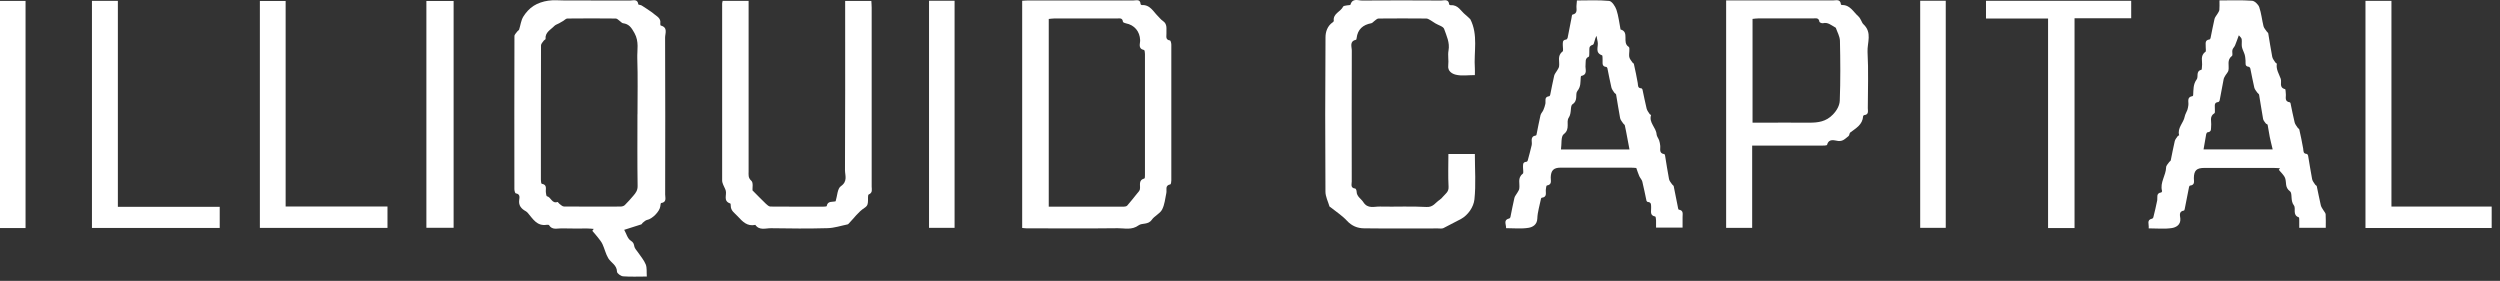 <svg width="178" height="20" viewBox="0 0 178 20" fill="none" xmlns="http://www.w3.org/2000/svg">
<rect x="0" y="0" width="178" height="20" fill="#333333" stroke="none"/>
<path d="M44.442 16.36C44.6 16.644 44.685 16.993 44.905 17.131C45.109 17.261 45.128 17.365 45.167 17.557C45.194 17.698 45.329 17.821 45.417 17.956C45.61 18.243 45.849 18.512 45.976 18.826C46.072 19.064 46.03 19.36 46.053 19.689C45.448 19.689 44.905 19.716 44.365 19.674C44.203 19.663 43.93 19.463 43.93 19.344C43.922 18.872 43.51 18.711 43.313 18.393C43.125 18.086 43.051 17.714 42.897 17.384C42.82 17.215 42.693 17.066 42.578 16.916C42.45 16.751 42.308 16.594 42.173 16.436L42.273 16.298C42.119 16.287 41.965 16.268 41.811 16.268C41.206 16.268 40.601 16.279 39.996 16.26C39.684 16.249 39.318 16.402 39.09 16.03C39.071 15.999 38.979 15.999 38.921 16.007C38.231 16.114 37.946 15.589 37.588 15.171C37.545 15.121 37.495 15.071 37.437 15.04C37.117 14.864 36.913 14.637 36.967 14.235C36.994 14.047 37.041 13.813 36.721 13.767C36.674 13.759 36.624 13.571 36.624 13.468C36.62 9.835 36.617 6.202 36.628 2.57C36.628 2.455 36.767 2.336 36.844 2.225C36.875 2.182 36.944 2.156 36.96 2.11C37.06 1.803 37.094 1.457 37.256 1.189C37.441 0.89 37.699 0.602 37.996 0.414C38.297 0.222 38.67 0.103 39.025 0.05C39.414 -0.012 39.819 0.034 40.219 0.034C41.768 0.034 43.317 0.031 44.866 0.038C45.082 0.038 45.398 -0.096 45.448 0.311C45.452 0.345 45.61 0.345 45.679 0.387C45.922 0.537 46.157 0.698 46.392 0.859C46.458 0.901 46.515 0.955 46.577 1.005C46.793 1.177 47.063 1.308 47.013 1.657C47.005 1.711 47.02 1.81 47.047 1.818C47.575 1.956 47.352 2.382 47.355 2.681C47.371 6.402 47.367 10.123 47.359 13.844C47.359 14.078 47.49 14.4 47.07 14.457C47.039 14.461 47.024 14.611 47.013 14.695C46.966 15.063 46.434 15.593 46.076 15.658C45.964 15.677 45.868 15.784 45.768 15.857C45.725 15.888 45.702 15.961 45.66 15.976C45.309 16.095 44.955 16.203 44.442 16.364V16.36ZM45.39 8.143C45.39 6.812 45.421 5.477 45.375 4.146C45.356 3.56 45.517 2.973 45.175 2.355C44.951 1.956 44.789 1.711 44.354 1.653C44.284 1.645 44.223 1.565 44.157 1.519C44.053 1.45 43.949 1.319 43.845 1.319C42.697 1.304 41.545 1.308 40.393 1.319C40.296 1.319 40.2 1.431 40.104 1.488C40.004 1.546 39.903 1.607 39.803 1.661C39.691 1.722 39.553 1.761 39.468 1.849C39.21 2.121 38.797 2.298 38.844 2.777C38.844 2.808 38.755 2.842 38.724 2.884C38.647 2.996 38.52 3.115 38.52 3.23C38.508 6.421 38.512 9.616 38.512 12.808C38.512 12.904 38.535 13.08 38.57 13.084C38.99 13.149 38.832 13.468 38.867 13.702C38.882 13.797 38.898 13.962 38.936 13.97C39.237 14.028 39.291 14.522 39.695 14.38C39.722 14.373 39.78 14.476 39.834 14.515C39.934 14.588 40.046 14.703 40.154 14.703C41.495 14.714 42.84 14.714 44.18 14.707C44.284 14.707 44.415 14.672 44.485 14.603C44.701 14.392 44.901 14.162 45.097 13.932C45.271 13.732 45.406 13.548 45.398 13.234C45.371 11.534 45.386 9.835 45.386 8.136L45.39 8.143Z" fill="white"/>
<path d="M72.779 16.233V0.054C72.948 0.046 73.091 0.031 73.233 0.031C75.726 0.031 78.219 0.031 80.712 0.031C80.909 0.031 81.186 -0.077 81.209 0.288C81.209 0.314 81.271 0.364 81.302 0.36C81.884 0.33 82.103 0.809 82.431 1.135C82.55 1.254 82.658 1.396 82.793 1.488C83.14 1.718 83.032 2.06 83.051 2.374C83.063 2.574 82.955 2.831 83.305 2.881C83.352 2.888 83.398 3.076 83.398 3.184C83.402 6.406 83.402 9.628 83.398 12.85C83.398 12.946 83.371 13.118 83.332 13.126C82.924 13.203 83.094 13.514 83.043 13.744C82.959 14.143 82.924 14.572 82.739 14.925C82.589 15.213 82.2 15.37 82.007 15.65C81.753 16.018 81.309 15.865 81.078 16.038C80.581 16.402 80.076 16.245 79.583 16.249C77.414 16.275 75.249 16.26 73.079 16.256C72.994 16.256 72.906 16.241 72.771 16.229L72.779 16.233ZM74.663 14.714C76.481 14.714 78.25 14.714 80.022 14.714C80.103 14.714 80.211 14.691 80.258 14.637C80.493 14.369 80.716 14.085 80.94 13.805C81.02 13.705 81.132 13.602 81.159 13.487C81.217 13.203 81.02 12.831 81.487 12.704C81.518 12.697 81.521 12.543 81.521 12.455C81.521 9.582 81.521 6.713 81.521 3.84C81.521 3.744 81.498 3.571 81.46 3.563C80.997 3.464 81.19 3.103 81.178 2.854C81.155 2.24 80.774 1.776 80.161 1.661C80.084 1.645 79.957 1.596 79.953 1.55C79.922 1.246 79.695 1.316 79.522 1.316C78.03 1.312 76.539 1.316 75.052 1.316C74.925 1.316 74.802 1.339 74.671 1.35V14.71L74.663 14.714Z" fill="white"/>
<path d="M112.274 0.034C113.044 0.034 113.815 -0.008 114.57 0.065C114.767 0.084 115.005 0.445 115.09 0.694C115.24 1.143 115.291 1.63 115.383 2.098C116.046 2.275 115.464 3.03 115.961 3.333C116.077 3.402 115.961 3.809 116.003 4.051C116.027 4.189 116.138 4.311 116.219 4.434C116.246 4.48 116.319 4.507 116.331 4.549C116.431 5.002 116.531 5.458 116.608 5.915C116.635 6.087 116.593 6.275 116.855 6.287C116.886 6.287 116.936 6.337 116.944 6.371C117.044 6.824 117.129 7.284 117.24 7.733C117.275 7.871 117.375 7.994 117.456 8.12C117.475 8.155 117.56 8.178 117.556 8.189C117.379 8.734 117.918 9.075 117.949 9.566C117.961 9.712 118.08 9.847 118.13 9.992C118.173 10.111 118.192 10.238 118.207 10.364C118.238 10.598 118.092 10.913 118.496 10.974C118.523 10.974 118.55 11.043 118.554 11.082C118.647 11.638 118.728 12.202 118.835 12.754C118.862 12.892 118.978 13.011 119.059 13.134C119.09 13.18 119.159 13.211 119.167 13.253C119.267 13.721 119.356 14.193 119.448 14.661C119.467 14.753 119.487 14.921 119.525 14.925C119.895 14.979 119.791 15.251 119.799 15.466C119.806 15.7 119.799 15.93 119.799 16.203H117.911C117.911 16.03 117.918 15.861 117.911 15.696C117.907 15.597 117.888 15.424 117.853 15.416C117.444 15.343 117.576 15.036 117.56 14.799C117.549 14.614 117.61 14.4 117.317 14.377C117.287 14.377 117.236 14.327 117.229 14.292C117.129 13.836 117.044 13.376 116.932 12.927C116.897 12.789 116.774 12.674 116.716 12.539C116.639 12.367 116.585 12.183 116.504 11.96C116.4 11.952 116.258 11.937 116.115 11.937C114.447 11.937 112.782 11.937 111.114 11.937C110.617 11.937 110.428 12.136 110.412 12.627C110.405 12.85 110.528 13.149 110.135 13.207C110.097 13.211 110.077 13.383 110.066 13.475C110.031 13.709 110.189 14.035 109.765 14.081C109.746 14.081 109.727 14.123 109.719 14.15C109.626 14.622 109.472 15.09 109.457 15.562C109.441 16.011 109.11 16.172 108.844 16.218C108.332 16.306 107.792 16.245 107.234 16.245C107.241 15.957 107.018 15.654 107.469 15.55C107.499 15.543 107.534 15.493 107.542 15.454C107.638 14.998 107.719 14.538 107.827 14.085C107.858 13.959 107.966 13.847 108.031 13.728C108.081 13.636 108.151 13.548 108.17 13.448C108.235 13.088 108.02 12.674 108.42 12.37C108.494 12.317 108.436 12.091 108.44 11.945C108.447 11.764 108.382 11.542 108.679 11.519C108.713 11.519 108.763 11.473 108.771 11.438C108.871 11.07 108.971 10.702 109.056 10.334C109.114 10.081 108.902 9.716 109.364 9.643C109.38 9.643 109.399 9.597 109.403 9.57C109.495 9.114 109.58 8.654 109.684 8.201C109.715 8.071 109.831 7.967 109.885 7.84C109.946 7.695 110 7.545 110.031 7.392C110.07 7.181 109.931 6.897 110.301 6.851C110.332 6.851 110.366 6.793 110.374 6.755C110.47 6.298 110.551 5.838 110.659 5.385C110.69 5.259 110.794 5.148 110.863 5.025C110.913 4.933 110.983 4.845 111.002 4.749C111.068 4.388 110.848 3.974 111.252 3.671C111.326 3.617 111.268 3.391 111.272 3.245C111.279 3.065 111.214 2.846 111.511 2.815C111.549 2.815 111.603 2.742 111.615 2.696C111.711 2.225 111.8 1.753 111.892 1.281C111.908 1.197 111.919 1.051 111.954 1.043C112.374 0.955 112.216 0.629 112.247 0.383C112.258 0.284 112.262 0.184 112.277 0.027L112.274 0.034ZM116.019 10.64C115.953 10.303 115.903 10.031 115.853 9.758C115.799 9.474 115.749 9.194 115.684 8.914C115.672 8.868 115.603 8.842 115.576 8.795C115.495 8.669 115.379 8.546 115.352 8.408C115.244 7.852 115.167 7.292 115.067 6.732C115.059 6.678 114.967 6.644 114.932 6.59C114.859 6.475 114.763 6.36 114.732 6.229C114.624 5.777 114.543 5.316 114.447 4.86C114.439 4.825 114.401 4.772 114.37 4.768C114.027 4.733 114.119 4.476 114.104 4.269C114.096 4.154 114.112 3.955 114.065 3.939C113.526 3.747 113.83 3.303 113.753 2.976C113.718 2.838 113.703 2.693 113.676 2.551C113.522 2.789 113.518 3.157 113.41 3.187C113.079 3.287 113.179 3.506 113.16 3.705C113.148 3.82 113.171 4.012 113.117 4.039C112.825 4.169 112.921 4.415 112.89 4.634C112.852 4.91 113.075 5.305 112.582 5.408C112.563 5.412 112.551 5.485 112.547 5.527C112.52 5.853 112.566 6.156 112.312 6.475C112.127 6.705 112.389 7.142 111.961 7.426C111.776 7.549 111.923 8.044 111.692 8.381C111.484 8.684 111.823 9.191 111.341 9.551C111.125 9.712 111.202 10.249 111.141 10.64H116.027H116.019Z" fill="white"/>
<path d="M152.986 16.256C153.025 15.961 152.813 15.654 153.237 15.566C153.271 15.558 153.31 15.512 153.317 15.474C153.414 15.075 153.514 14.68 153.591 14.277C153.633 14.054 153.495 13.755 153.88 13.701C153.903 13.701 153.946 13.625 153.938 13.598C153.772 12.996 154.215 12.493 154.227 11.918C154.227 11.787 154.366 11.661 154.45 11.534C154.481 11.488 154.55 11.461 154.558 11.415C154.654 10.959 154.735 10.498 154.843 10.046C154.874 9.919 154.978 9.808 155.055 9.693C155.078 9.662 155.159 9.639 155.155 9.628C155.009 9.102 155.471 8.753 155.552 8.297C155.583 8.132 155.687 7.982 155.741 7.825C155.776 7.721 155.795 7.606 155.81 7.495C155.849 7.25 155.672 6.908 156.111 6.843C156.13 6.843 156.153 6.797 156.153 6.77C156.18 6.383 156.142 6.007 156.408 5.646C156.543 5.466 156.323 5.063 156.743 4.967C156.774 4.96 156.77 4.806 156.781 4.722C156.832 4.373 156.627 3.97 157.028 3.69C157.086 3.648 157.04 3.467 157.047 3.348C157.063 3.134 156.947 2.854 157.317 2.808C157.344 2.808 157.383 2.746 157.39 2.712C157.487 2.255 157.567 1.795 157.675 1.342C157.706 1.216 157.814 1.105 157.883 0.986C157.934 0.894 158.007 0.801 158.018 0.706C158.038 0.502 158.026 0.299 158.026 0.03C158.824 0.03 159.587 -0 160.346 0.053C160.531 0.065 160.789 0.314 160.858 0.51C161.008 0.943 161.051 1.419 161.162 1.868C161.197 2.002 161.313 2.121 161.394 2.244C161.424 2.29 161.486 2.324 161.498 2.37C161.594 2.927 161.675 3.487 161.783 4.043C161.81 4.181 161.914 4.307 161.995 4.434C162.022 4.48 162.114 4.515 162.11 4.545C162.045 4.944 162.264 5.259 162.388 5.608C162.476 5.861 162.241 6.233 162.7 6.348C162.742 6.36 162.735 6.563 162.75 6.674C162.781 6.908 162.627 7.227 163.035 7.284C163.054 7.284 163.078 7.326 163.085 7.349C163.182 7.806 163.266 8.262 163.378 8.715C163.413 8.853 163.517 8.976 163.598 9.098C163.625 9.144 163.698 9.171 163.709 9.217C163.81 9.67 163.91 10.127 163.987 10.583C164.014 10.759 163.975 10.94 164.237 10.959C164.276 10.959 164.33 11.036 164.337 11.082C164.434 11.638 164.515 12.198 164.623 12.754C164.65 12.892 164.757 13.015 164.838 13.141C164.865 13.188 164.942 13.21 164.954 13.257C165.054 13.709 165.135 14.169 165.243 14.622C165.274 14.749 165.366 14.864 165.436 14.983C165.486 15.075 165.578 15.159 165.586 15.255C165.605 15.562 165.594 15.869 165.594 16.218H163.706C163.706 16.041 163.706 15.88 163.706 15.723C163.706 15.635 163.709 15.485 163.675 15.474C163.197 15.312 163.494 14.837 163.324 14.622C163.058 14.284 163.239 13.767 163.047 13.621C162.669 13.337 162.812 12.999 162.704 12.693C162.627 12.466 162.407 12.29 162.253 12.09C162.28 12.052 162.311 12.014 162.338 11.979C162.18 11.972 162.022 11.956 161.868 11.956C160.23 11.956 158.592 11.956 156.955 11.956C156.392 11.956 156.211 12.136 156.203 12.681C156.2 12.896 156.304 13.176 155.93 13.214C155.903 13.214 155.868 13.276 155.861 13.31C155.764 13.778 155.676 14.25 155.583 14.722C155.564 14.818 155.541 14.983 155.502 14.99C155.101 15.052 155.225 15.359 155.24 15.57C155.275 16.015 154.924 16.191 154.643 16.237C154.127 16.317 153.591 16.26 152.998 16.26L152.986 16.256ZM161.814 10.637C161.733 10.299 161.663 10.023 161.606 9.747C161.548 9.459 161.513 9.171 161.455 8.884C161.448 8.845 161.355 8.83 161.324 8.788C161.251 8.684 161.151 8.581 161.132 8.466C161.028 7.894 160.947 7.319 160.847 6.743C160.839 6.69 160.754 6.647 160.719 6.594C160.642 6.479 160.538 6.367 160.507 6.241C160.4 5.788 160.319 5.328 160.222 4.871C160.211 4.825 160.153 4.76 160.114 4.756C159.81 4.726 159.899 4.499 159.883 4.323C159.868 4.181 159.864 4.035 159.825 3.901C159.771 3.713 159.664 3.536 159.625 3.348C159.59 3.164 159.637 2.965 159.606 2.781C159.59 2.689 159.483 2.612 159.405 2.512C159.294 2.811 159.22 3.03 159.132 3.241C159.082 3.352 158.974 3.444 158.947 3.559C158.912 3.698 158.989 3.928 158.916 3.981C158.535 4.269 158.731 4.664 158.666 5.009C158.643 5.136 158.523 5.243 158.454 5.362C158.404 5.451 158.342 5.543 158.323 5.642C158.223 6.141 158.138 6.64 158.041 7.138C158.034 7.188 157.98 7.261 157.941 7.265C157.614 7.296 157.71 7.541 157.698 7.725C157.691 7.84 157.725 8.028 157.668 8.063C157.286 8.293 157.471 8.653 157.433 8.96C157.409 9.152 157.494 9.39 157.174 9.421C157.14 9.421 157.094 9.497 157.082 9.547C157.016 9.9 156.959 10.257 156.893 10.637H161.806H161.814Z" fill="white"/>
<path d="M51.455 0.061H53.301V0.61C53.301 4.48 53.301 8.347 53.301 12.217C53.301 12.443 53.255 12.658 53.497 12.873C53.648 13.003 53.563 13.395 53.578 13.556C53.937 13.916 54.233 14.223 54.538 14.515C54.626 14.599 54.746 14.703 54.85 14.707C56.106 14.718 57.358 14.714 58.614 14.714C58.699 14.714 58.857 14.703 58.861 14.676C58.926 14.281 59.273 14.4 59.497 14.331C59.616 13.951 59.62 13.429 59.87 13.257C60.375 12.908 60.16 12.482 60.163 12.102C60.183 8.278 60.175 4.453 60.175 0.629V0.065H62.04C62.047 0.226 62.063 0.383 62.063 0.537C62.063 4.787 62.063 9.037 62.063 13.287C62.063 13.487 62.151 13.721 61.851 13.847C61.782 13.878 61.809 14.143 61.801 14.304C61.789 14.515 61.789 14.649 61.539 14.81C61.119 15.082 60.807 15.527 60.448 15.899C60.422 15.93 60.387 15.969 60.352 15.976C59.878 16.072 59.404 16.233 58.926 16.245C57.586 16.283 56.241 16.272 54.9 16.249C54.522 16.241 54.075 16.433 53.779 16.011C53.193 16.137 52.869 15.773 52.519 15.397C52.307 15.167 52.029 15.01 52.029 14.653C52.029 14.595 52.022 14.499 51.998 14.488C51.474 14.323 51.756 13.889 51.675 13.579C51.636 13.429 51.544 13.295 51.49 13.149C51.455 13.057 51.417 12.957 51.417 12.861C51.417 8.657 51.417 4.449 51.417 0.245C51.417 0.192 51.44 0.134 51.455 0.057V0.061Z" fill="white"/>
<path d="M124.754 10.368V16.226H122.901V0.03C123.078 0.03 123.251 0.03 123.421 0.03C125.783 0.03 128.141 0.03 130.503 0.03C130.726 0.03 131.035 -0.085 131.073 0.311C131.073 0.33 131.119 0.357 131.139 0.357C131.724 0.341 131.944 0.832 132.302 1.151C132.503 1.331 132.549 1.607 132.668 1.718C133.323 2.321 132.934 3.045 132.969 3.698C133.042 5.029 132.992 6.364 132.988 7.698C132.988 7.902 133.077 8.163 132.726 8.197C132.699 8.197 132.653 8.255 132.649 8.289C132.614 8.884 132.14 9.129 131.74 9.432C131.67 9.482 131.686 9.639 131.616 9.689C131.401 9.85 131.235 10.073 130.884 10.038C130.622 10.011 130.222 9.823 130.087 10.314C130.071 10.368 129.817 10.368 129.671 10.368C128.226 10.372 126.777 10.368 125.332 10.368C125.158 10.368 124.985 10.368 124.746 10.368H124.754ZM124.777 8.734C124.966 8.734 125.128 8.734 125.286 8.734C126.465 8.734 127.644 8.726 128.823 8.734C129.455 8.738 130.021 8.657 130.503 8.155C130.796 7.852 130.981 7.495 130.992 7.161C131.046 5.746 131.035 4.323 131.004 2.904C130.996 2.593 130.815 2.286 130.711 1.983C130.703 1.964 130.665 1.952 130.642 1.937C130.376 1.791 130.144 1.565 129.794 1.653C129.721 1.672 129.547 1.599 129.543 1.553C129.501 1.227 129.254 1.315 129.069 1.312C127.771 1.308 126.476 1.308 125.178 1.312C125.051 1.312 124.923 1.331 124.781 1.346V8.734H124.777Z" fill="white"/>
<path d="M104.679 1.354C105.265 2.482 104.926 3.69 105.01 4.864C105.022 5.006 105.01 5.148 105.01 5.347C104.529 5.347 104.07 5.42 103.658 5.32C103.415 5.263 103.057 5.086 103.115 4.649C103.157 4.304 103.072 3.939 103.134 3.598C103.238 3.034 102.991 2.547 102.822 2.06C102.76 1.879 102.409 1.795 102.194 1.661C102.086 1.595 101.986 1.519 101.878 1.457C101.774 1.4 101.662 1.319 101.554 1.319C100.417 1.308 99.281 1.308 98.148 1.319C98.044 1.319 97.936 1.442 97.836 1.511C97.77 1.557 97.716 1.638 97.643 1.653C97.038 1.764 96.664 2.09 96.591 2.716C96.587 2.758 96.572 2.827 96.549 2.831C96.059 2.942 96.252 3.333 96.248 3.606C96.237 6.713 96.24 9.816 96.244 12.923C96.244 13.118 96.133 13.387 96.495 13.425C96.537 13.429 96.591 13.563 96.591 13.64C96.595 13.993 96.907 14.143 97.065 14.388C97.389 14.895 97.847 14.695 98.252 14.707C99.358 14.733 100.467 14.672 101.569 14.737C102.047 14.764 102.201 14.423 102.494 14.235C102.591 14.173 102.671 14.085 102.745 13.997C102.918 13.794 103.157 13.659 103.138 13.306C103.095 12.535 103.126 11.764 103.126 10.966H105.01C105.01 12.064 105.091 13.138 104.98 14.193C104.922 14.741 104.525 15.316 104.02 15.593C103.612 15.811 103.188 16.022 102.772 16.241C102.664 16.294 102.51 16.264 102.379 16.264C100.622 16.264 98.868 16.279 97.111 16.256C96.657 16.252 96.248 16.091 95.905 15.719C95.566 15.351 95.127 15.071 94.73 14.752C94.707 14.733 94.668 14.722 94.661 14.703C94.557 14.35 94.372 13.997 94.372 13.644C94.349 9.981 94.349 6.317 94.376 2.654C94.376 2.274 94.51 1.841 94.896 1.584C94.927 1.561 94.969 1.515 94.965 1.484C94.896 0.959 95.458 0.84 95.632 0.468C95.659 0.41 95.809 0.406 95.905 0.383C95.99 0.364 96.144 0.372 96.152 0.337C96.291 -0.157 96.691 0.038 96.984 0.038C98.857 0.023 100.733 0.027 102.606 0.038C102.822 0.038 103.142 -0.096 103.18 0.31C103.18 0.334 103.253 0.376 103.288 0.372C103.82 0.326 104.012 0.794 104.34 1.051C104.467 1.151 104.579 1.269 104.679 1.362V1.354Z" fill="white"/>
<path d="M8.392 14.726H15.644V16.23H6.547V0.061H8.392V14.726V14.726Z" fill="white"/>
<path d="M27.593 16.226H18.503V0.069H20.337V14.703H27.589V16.226H27.593Z" fill="white"/>
<path d="M177.411 16.233H168.422V0.061H170.271V14.707H177.407V16.233H177.411Z" fill="white"/>
<path d="M147.707 16.237H145.823V1.319H141.403V0.057H151.741V1.3H147.707V16.237V16.237Z" fill="white"/>
<path d="M30.359 16.218V0.069H32.297V16.218H30.359Z" fill="white"/>
<path d="M1.819 16.237H0V0.065H1.819V16.237Z" fill="white"/>
<path d="M66.147 0.053H67.966V16.222H66.147V0.053Z" fill="white"/>
<path d="M136.718 0.053H138.537V16.222H136.718V0.053Z" fill="white"/>
</svg>

